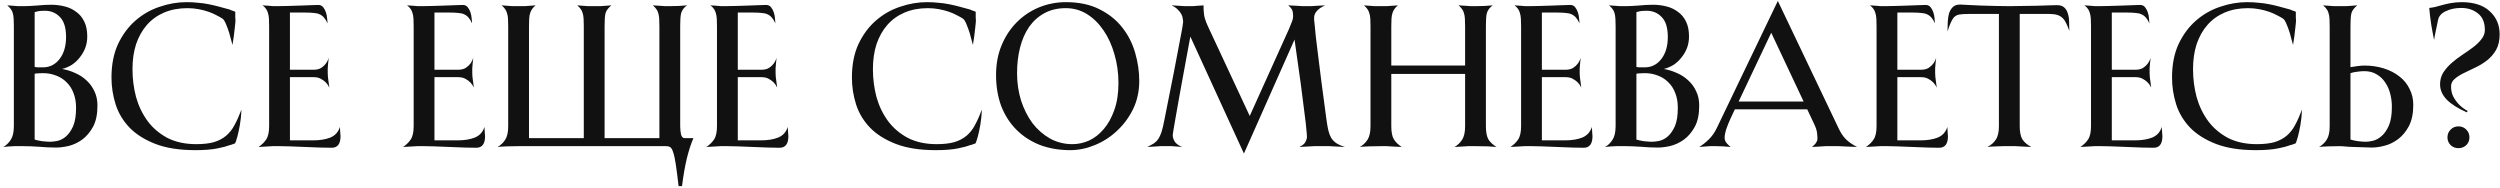 <?xml version="1.0" encoding="UTF-8"?> <svg xmlns="http://www.w3.org/2000/svg" width="650" height="49" viewBox="0 0 650 49" fill="none"> <path d="M25.339 27.444C25.339 29.697 24.958 31.535 24.195 32.956C23.433 34.343 22.497 35.452 21.387 36.284C20.278 37.081 19.099 37.636 17.851 37.948C16.638 38.225 15.546 38.364 14.575 38.364C13.154 38.364 11.681 38.295 10.155 38.156C8.63 38.052 7.261 38 6.047 38C5.597 38 4.851 38 3.811 38C2.771 38.035 1.783 38.104 0.847 38.208C1.575 37.827 2.217 37.22 2.771 36.388C3.326 35.556 3.603 34.36 3.603 32.8V6.8C3.603 6.037 3.586 5.396 3.551 4.876C3.517 4.321 3.447 3.853 3.343 3.472C3.239 3.056 3.066 2.692 2.823 2.38C2.615 2.068 2.303 1.739 1.887 1.392C2.373 1.427 2.858 1.461 3.343 1.496C3.759 1.531 4.21 1.565 4.695 1.6C5.215 1.6 5.683 1.6 6.099 1.6C7.07 1.6 8.214 1.548 9.531 1.444C10.883 1.305 12.149 1.236 13.327 1.236C14.506 1.236 15.65 1.375 16.759 1.652C17.903 1.929 18.909 2.397 19.775 3.056C20.677 3.68 21.387 4.529 21.907 5.604C22.427 6.644 22.687 7.944 22.687 9.504C22.687 10.544 22.514 11.532 22.167 12.468C21.821 13.369 21.335 14.201 20.711 14.964C20.122 15.727 19.429 16.368 18.631 16.888C17.834 17.373 17.002 17.72 16.135 17.928C17.349 18.136 18.51 18.5 19.619 19.02C20.729 19.505 21.699 20.147 22.531 20.944C23.398 21.741 24.074 22.677 24.559 23.752C25.079 24.827 25.339 26.057 25.339 27.444ZM17.175 9.608C17.175 7.216 16.638 5.483 15.563 4.408C14.523 3.333 13.223 2.796 11.663 2.796C11.247 2.796 10.831 2.813 10.415 2.848C10.034 2.883 9.566 2.987 9.011 3.16V17.408C9.393 17.477 9.722 17.512 9.999 17.512C10.311 17.512 10.693 17.512 11.143 17.512C12.911 17.512 14.35 16.801 15.459 15.38C16.603 13.924 17.175 12 17.175 9.608ZM19.775 28.016C19.775 26.56 19.55 25.277 19.099 24.168C18.683 23.059 18.077 22.123 17.279 21.36C16.517 20.597 15.615 20.025 14.575 19.644C13.535 19.228 12.391 19.02 11.143 19.02C10.554 19.02 10.121 19.037 9.843 19.072C9.601 19.072 9.323 19.107 9.011 19.176V36.284C9.185 36.353 9.445 36.423 9.791 36.492C10.138 36.561 10.502 36.631 10.883 36.7C11.265 36.735 11.629 36.769 11.975 36.804C12.357 36.839 12.686 36.856 12.963 36.856C13.483 36.856 14.125 36.787 14.887 36.648C15.685 36.475 16.43 36.093 17.123 35.504C17.851 34.88 18.475 33.996 18.995 32.852C19.515 31.673 19.775 30.061 19.775 28.016ZM62.786 28.484C62.717 29.94 62.578 31.275 62.37 32.488C62.162 33.667 61.937 34.707 61.694 35.608C61.625 35.885 61.538 36.163 61.434 36.44C61.365 36.717 61.261 36.995 61.122 37.272L60.134 37.636C59.788 37.705 59.545 37.775 59.406 37.844C59.025 38.017 58.089 38.26 56.598 38.572C55.108 38.884 53.166 39.04 50.774 39.04C46.684 39.04 43.234 38.503 40.426 37.428C37.653 36.353 35.417 34.949 33.718 33.216C32.02 31.448 30.806 29.437 30.078 27.184C29.35 24.896 28.986 22.556 28.986 20.164C28.986 16.801 29.558 13.889 30.702 11.428C31.881 8.967 33.389 6.939 35.226 5.344C37.098 3.715 39.196 2.519 41.518 1.756C43.841 0.959 46.164 0.56 48.486 0.56C49.526 0.56 50.514 0.612 51.45 0.716C52.386 0.785 53.288 0.907 54.154 1.08C55.056 1.253 55.957 1.461 56.858 1.704C57.76 1.947 58.713 2.207 59.718 2.484C59.892 2.553 60.048 2.623 60.186 2.692C60.325 2.727 60.481 2.779 60.654 2.848L61.174 3.056V3.888C61.174 4.131 61.174 4.373 61.174 4.616C61.209 4.859 61.226 5.084 61.226 5.292C61.226 5.569 61.157 6.297 61.018 7.476C60.914 8.62 60.724 10.024 60.446 11.688C60.169 10.579 59.892 9.556 59.614 8.62C59.372 7.823 59.094 7.06 58.782 6.332C58.47 5.569 58.176 5.084 57.898 4.876C57.482 4.599 56.962 4.304 56.338 3.992C55.714 3.645 55.004 3.333 54.206 3.056C53.409 2.779 52.542 2.553 51.606 2.38C50.67 2.207 49.717 2.12 48.746 2.12C46.493 2.12 44.465 2.501 42.662 3.264C40.894 4.027 39.404 5.101 38.19 6.488C36.977 7.875 36.041 9.539 35.382 11.48C34.758 13.421 34.446 15.588 34.446 17.98C34.446 20.476 34.758 22.903 35.382 25.26C36.041 27.583 37.046 29.663 38.398 31.5C39.75 33.303 41.466 34.759 43.546 35.868C45.661 36.943 48.157 37.48 51.034 37.48C52.837 37.48 54.362 37.307 55.61 36.96C56.858 36.579 57.916 36.024 58.782 35.296C59.649 34.568 60.377 33.649 60.966 32.54C61.59 31.396 62.197 30.044 62.786 28.484ZM88.382 33.008C88.382 33.32 88.4 33.632 88.434 33.944C88.469 34.221 88.486 34.499 88.486 34.776C88.521 35.019 88.538 35.227 88.538 35.4C88.538 37.411 87.776 38.416 86.25 38.416C85.592 38.416 84.604 38.399 83.286 38.364C82.004 38.329 80.652 38.277 79.23 38.208C77.809 38.173 76.474 38.121 75.226 38.052C74.013 38.017 73.164 38 72.678 38C72.124 38 71.534 38 70.91 38C70.286 38.035 69.697 38.069 69.142 38.104C68.518 38.139 67.877 38.173 67.218 38.208C68.05 37.653 68.709 37.012 69.194 36.284C69.714 35.521 69.974 34.36 69.974 32.8V6.8C69.974 6.037 69.957 5.379 69.922 4.824C69.888 4.269 69.801 3.784 69.662 3.368C69.558 2.952 69.385 2.588 69.142 2.276C68.934 1.964 68.64 1.669 68.258 1.392C68.813 1.427 69.333 1.461 69.818 1.496C70.234 1.531 70.65 1.565 71.066 1.6C71.517 1.6 71.881 1.6 72.158 1.6C72.921 1.6 73.84 1.583 74.914 1.548C76.024 1.513 77.116 1.479 78.19 1.444C79.265 1.409 80.218 1.375 81.05 1.34C81.917 1.305 82.489 1.288 82.766 1.288C83.286 1.288 83.702 1.479 84.014 1.86C84.326 2.241 84.569 2.692 84.742 3.212C84.916 3.732 85.02 4.269 85.054 4.824C85.124 5.344 85.158 5.76 85.158 6.072C84.881 5.448 84.586 4.963 84.274 4.616C83.962 4.235 83.581 3.94 83.13 3.732C82.714 3.524 82.194 3.403 81.57 3.368C80.981 3.299 80.27 3.264 79.438 3.264H75.382V18.136H81.466C82.298 18.136 82.974 17.98 83.494 17.668C84.014 17.321 84.413 16.957 84.69 16.576C85.037 16.125 85.297 15.605 85.47 15.016C85.401 15.501 85.349 15.987 85.314 16.472C85.28 16.888 85.245 17.321 85.21 17.772C85.21 18.223 85.21 18.639 85.21 19.02C85.21 19.263 85.228 19.592 85.262 20.008C85.297 20.389 85.349 20.788 85.418 21.204C85.488 21.689 85.557 22.209 85.626 22.764C85.384 22.244 85.072 21.793 84.69 21.412C84.344 21.065 83.91 20.753 83.39 20.476C82.905 20.199 82.264 20.06 81.466 20.06H75.382V36.492H81.362C83.165 36.492 84.673 36.249 85.886 35.764C87.134 35.244 87.966 34.325 88.382 33.008ZM125.961 33.008C125.961 33.32 125.978 33.632 126.013 33.944C126.047 34.221 126.065 34.499 126.065 34.776C126.099 35.019 126.117 35.227 126.117 35.4C126.117 37.411 125.354 38.416 123.829 38.416C123.17 38.416 122.182 38.399 120.865 38.364C119.582 38.329 118.23 38.277 116.809 38.208C115.387 38.173 114.053 38.121 112.805 38.052C111.591 38.017 110.742 38 110.257 38C109.702 38 109.113 38 108.489 38C107.865 38.035 107.275 38.069 106.721 38.104C106.097 38.139 105.455 38.173 104.797 38.208C105.629 37.653 106.287 37.012 106.773 36.284C107.293 35.521 107.553 34.36 107.553 32.8V6.8C107.553 6.037 107.535 5.379 107.501 4.824C107.466 4.269 107.379 3.784 107.241 3.368C107.137 2.952 106.963 2.588 106.721 2.276C106.513 1.964 106.218 1.669 105.837 1.392C106.391 1.427 106.911 1.461 107.397 1.496C107.813 1.531 108.229 1.565 108.645 1.6C109.095 1.6 109.459 1.6 109.737 1.6C110.499 1.6 111.418 1.583 112.493 1.548C113.602 1.513 114.694 1.479 115.769 1.444C116.843 1.409 117.797 1.375 118.629 1.34C119.495 1.305 120.067 1.288 120.345 1.288C120.865 1.288 121.281 1.479 121.593 1.86C121.905 2.241 122.147 2.692 122.321 3.212C122.494 3.732 122.598 4.269 122.633 4.824C122.702 5.344 122.737 5.76 122.737 6.072C122.459 5.448 122.165 4.963 121.853 4.616C121.541 4.235 121.159 3.94 120.709 3.732C120.293 3.524 119.773 3.403 119.149 3.368C118.559 3.299 117.849 3.264 117.017 3.264H112.961V18.136H119.045C119.877 18.136 120.553 17.98 121.073 17.668C121.593 17.321 121.991 16.957 122.269 16.576C122.615 16.125 122.875 15.605 123.049 15.016C122.979 15.501 122.927 15.987 122.893 16.472C122.858 16.888 122.823 17.321 122.789 17.772C122.789 18.223 122.789 18.639 122.789 19.02C122.789 19.263 122.806 19.592 122.841 20.008C122.875 20.389 122.927 20.788 122.997 21.204C123.066 21.689 123.135 22.209 123.205 22.764C122.962 22.244 122.65 21.793 122.269 21.412C121.922 21.065 121.489 20.753 120.969 20.476C120.483 20.199 119.842 20.06 119.045 20.06H112.961V36.492H118.941C120.743 36.492 122.251 36.249 123.465 35.764C124.713 35.244 125.545 34.325 125.961 33.008ZM157.195 35.92H171.443V6.8C171.443 6.037 171.425 5.379 171.391 4.824C171.356 4.269 171.269 3.784 171.131 3.368C171.027 2.952 170.853 2.605 170.611 2.328C170.403 2.016 170.108 1.704 169.727 1.392C170.316 1.427 170.888 1.461 171.443 1.496C171.928 1.531 172.413 1.565 172.899 1.6C173.384 1.6 173.8 1.6 174.147 1.6C175.048 1.6 175.828 1.583 176.487 1.548C177.18 1.513 177.891 1.461 178.619 1.392C178.237 1.669 177.925 1.964 177.683 2.276C177.44 2.588 177.249 2.952 177.111 3.368C177.007 3.784 176.937 4.269 176.903 4.824C176.868 5.379 176.851 6.037 176.851 6.8V32.8C176.851 33.528 176.92 34.239 177.059 34.932C177.232 35.591 177.544 35.92 177.995 35.92H180.283C179.659 37.376 179.104 39.075 178.619 41.016C178.133 42.992 177.7 45.453 177.319 48.4H176.435C176.157 46.008 175.915 44.119 175.707 42.732C175.499 41.345 175.273 40.305 175.031 39.612C174.823 38.919 174.563 38.468 174.251 38.26C173.973 38.087 173.627 38 173.211 38H134.887C133.985 38 132.98 38.017 131.871 38.052C130.796 38.087 129.964 38.139 129.375 38.208C130.172 37.757 130.831 37.133 131.351 36.336C131.871 35.539 132.131 34.36 132.131 32.8V6.8C132.131 6.037 132.113 5.379 132.079 4.824C132.044 4.269 131.957 3.801 131.819 3.42C131.715 3.004 131.541 2.64 131.299 2.328C131.091 2.016 130.796 1.704 130.415 1.392C130.865 1.427 131.333 1.461 131.819 1.496C132.235 1.531 132.703 1.565 133.223 1.6C133.743 1.6 134.28 1.6 134.835 1.6C135.355 1.6 135.875 1.6 136.395 1.6C136.915 1.565 137.383 1.531 137.799 1.496C138.284 1.461 138.769 1.427 139.255 1.392C138.873 1.704 138.579 2.016 138.371 2.328C138.163 2.605 137.989 2.952 137.851 3.368C137.712 3.784 137.625 4.269 137.591 4.824C137.556 5.379 137.539 6.037 137.539 6.8V35.92H151.787V6.8C151.787 6.037 151.769 5.379 151.735 4.824C151.7 4.269 151.613 3.784 151.475 3.368C151.371 2.952 151.197 2.605 150.955 2.328C150.747 2.016 150.452 1.704 150.071 1.392C150.521 1.427 150.989 1.461 151.475 1.496C151.891 1.531 152.359 1.565 152.879 1.6C153.433 1.6 153.971 1.6 154.491 1.6C155.045 1.6 155.583 1.6 156.103 1.6C156.657 1.565 157.143 1.531 157.559 1.496C158.044 1.461 158.512 1.427 158.963 1.392C158.581 1.704 158.269 2.016 158.027 2.328C157.784 2.605 157.593 2.952 157.455 3.368C157.351 3.784 157.281 4.269 157.247 4.824C157.212 5.379 157.195 6.037 157.195 6.8V35.92ZM204.824 33.008C204.824 33.32 204.841 33.632 204.876 33.944C204.911 34.221 204.928 34.499 204.928 34.776C204.963 35.019 204.98 35.227 204.98 35.4C204.98 37.411 204.217 38.416 202.692 38.416C202.033 38.416 201.045 38.399 199.728 38.364C198.445 38.329 197.093 38.277 195.672 38.208C194.251 38.173 192.916 38.121 191.668 38.052C190.455 38.017 189.605 38 189.12 38C188.565 38 187.976 38 187.352 38C186.728 38.035 186.139 38.069 185.584 38.104C184.96 38.139 184.319 38.173 183.66 38.208C184.492 37.653 185.151 37.012 185.636 36.284C186.156 35.521 186.416 34.36 186.416 32.8V6.8C186.416 6.037 186.399 5.379 186.364 4.824C186.329 4.269 186.243 3.784 186.104 3.368C186 2.952 185.827 2.588 185.584 2.276C185.376 1.964 185.081 1.669 184.7 1.392C185.255 1.427 185.775 1.461 186.26 1.496C186.676 1.531 187.092 1.565 187.508 1.6C187.959 1.6 188.323 1.6 188.6 1.6C189.363 1.6 190.281 1.583 191.356 1.548C192.465 1.513 193.557 1.479 194.632 1.444C195.707 1.409 196.66 1.375 197.492 1.34C198.359 1.305 198.931 1.288 199.208 1.288C199.728 1.288 200.144 1.479 200.456 1.86C200.768 2.241 201.011 2.692 201.184 3.212C201.357 3.732 201.461 4.269 201.496 4.824C201.565 5.344 201.6 5.76 201.6 6.072C201.323 5.448 201.028 4.963 200.716 4.616C200.404 4.235 200.023 3.94 199.572 3.732C199.156 3.524 198.636 3.403 198.012 3.368C197.423 3.299 196.712 3.264 195.88 3.264H191.824V18.136H197.908C198.74 18.136 199.416 17.98 199.936 17.668C200.456 17.321 200.855 16.957 201.132 16.576C201.479 16.125 201.739 15.605 201.912 15.016C201.843 15.501 201.791 15.987 201.756 16.472C201.721 16.888 201.687 17.321 201.652 17.772C201.652 18.223 201.652 18.639 201.652 19.02C201.652 19.263 201.669 19.592 201.704 20.008C201.739 20.389 201.791 20.788 201.86 21.204C201.929 21.689 201.999 22.209 202.068 22.764C201.825 22.244 201.513 21.793 201.132 21.412C200.785 21.065 200.352 20.753 199.832 20.476C199.347 20.199 198.705 20.06 197.908 20.06H191.824V36.492H197.804C199.607 36.492 201.115 36.249 202.328 35.764C203.576 35.244 204.408 34.325 204.824 33.008ZM255.298 28.484C255.229 29.94 255.09 31.275 254.882 32.488C254.674 33.667 254.449 34.707 254.206 35.608C254.137 35.885 254.05 36.163 253.946 36.44C253.877 36.717 253.773 36.995 253.634 37.272L252.646 37.636C252.299 37.705 252.057 37.775 251.918 37.844C251.537 38.017 250.601 38.26 249.11 38.572C247.619 38.884 245.678 39.04 243.286 39.04C239.195 39.04 235.746 38.503 232.938 37.428C230.165 36.353 227.929 34.949 226.23 33.216C224.531 31.448 223.318 29.437 222.59 27.184C221.862 24.896 221.498 22.556 221.498 20.164C221.498 16.801 222.07 13.889 223.214 11.428C224.393 8.967 225.901 6.939 227.738 5.344C229.61 3.715 231.707 2.519 234.03 1.756C236.353 0.959 238.675 0.56 240.998 0.56C242.038 0.56 243.026 0.612 243.962 0.716C244.898 0.785 245.799 0.907 246.666 1.08C247.567 1.253 248.469 1.461 249.37 1.704C250.271 1.947 251.225 2.207 252.23 2.484C252.403 2.553 252.559 2.623 252.698 2.692C252.837 2.727 252.993 2.779 253.166 2.848L253.686 3.056V3.888C253.686 4.131 253.686 4.373 253.686 4.616C253.721 4.859 253.738 5.084 253.738 5.292C253.738 5.569 253.669 6.297 253.53 7.476C253.426 8.62 253.235 10.024 252.958 11.688C252.681 10.579 252.403 9.556 252.126 8.62C251.883 7.823 251.606 7.06 251.294 6.332C250.982 5.569 250.687 5.084 250.41 4.876C249.994 4.599 249.474 4.304 248.85 3.992C248.226 3.645 247.515 3.333 246.718 3.056C245.921 2.779 245.054 2.553 244.118 2.38C243.182 2.207 242.229 2.12 241.258 2.12C239.005 2.12 236.977 2.501 235.174 3.264C233.406 4.027 231.915 5.101 230.702 6.488C229.489 7.875 228.553 9.539 227.894 11.48C227.27 13.421 226.958 15.588 226.958 17.98C226.958 20.476 227.27 22.903 227.894 25.26C228.553 27.583 229.558 29.663 230.91 31.5C232.262 33.303 233.978 34.759 236.058 35.868C238.173 36.943 240.669 37.48 243.546 37.48C245.349 37.48 246.874 37.307 248.122 36.96C249.37 36.579 250.427 36.024 251.294 35.296C252.161 34.568 252.889 33.649 253.478 32.54C254.102 31.396 254.709 30.044 255.298 28.484ZM296.207 21.048C296.207 23.717 295.669 26.161 294.595 28.38C293.52 30.564 292.116 32.453 290.383 34.048C288.684 35.643 286.76 36.873 284.611 37.74C282.496 38.607 280.381 39.04 278.267 39.04C275.389 39.04 272.755 38.589 270.363 37.688C268.005 36.752 265.977 35.435 264.279 33.736C262.58 32.037 261.263 29.992 260.327 27.6C259.425 25.173 258.975 22.469 258.975 19.488C258.975 16.645 259.46 14.063 260.431 11.74C261.401 9.417 262.719 7.424 264.383 5.76C266.047 4.096 267.971 2.813 270.155 1.912C272.373 1.011 274.696 0.56 277.123 0.56C280.555 0.56 283.484 1.184 285.911 2.432C288.337 3.645 290.313 5.24 291.839 7.216C293.364 9.157 294.473 11.359 295.167 13.82C295.86 16.247 296.207 18.656 296.207 21.048ZM290.799 21.568C290.799 18.968 290.452 16.489 289.759 14.132C289.1 11.775 288.164 9.712 286.951 7.944C285.737 6.141 284.299 4.72 282.635 3.68C280.971 2.64 279.133 2.12 277.123 2.12C275.008 2.12 273.153 2.553 271.559 3.42C269.964 4.287 268.629 5.483 267.555 7.008C266.515 8.533 265.735 10.319 265.215 12.364C264.695 14.409 264.435 16.628 264.435 19.02C264.435 21.516 264.781 23.891 265.475 26.144C266.203 28.363 267.191 30.321 268.439 32.02C269.721 33.684 271.247 35.019 273.015 36.024C274.783 36.995 276.724 37.48 278.839 37.48C280.295 37.48 281.733 37.168 283.155 36.544C284.576 35.885 285.841 34.897 286.951 33.58C288.095 32.263 289.013 30.616 289.707 28.64C290.435 26.629 290.799 24.272 290.799 21.568ZM349.682 38.208C348.954 38.173 348.243 38.139 347.55 38.104C346.96 38.069 346.302 38.035 345.574 38C344.88 38 344.222 38 343.598 38C342.974 38 342.332 38 341.674 38C341.015 38.035 340.391 38.069 339.802 38.104C339.143 38.139 338.484 38.173 337.826 38.208C338.588 37.861 339.108 37.445 339.386 36.96C339.663 36.44 339.802 35.989 339.802 35.608C339.802 35.192 339.75 34.516 339.646 33.58C339.576 32.644 339.455 31.552 339.282 30.304C339.143 29.021 338.97 27.652 338.762 26.196C338.588 24.705 338.398 23.215 338.19 21.724C337.704 18.257 337.167 14.444 336.578 10.284L323.422 39.924L309.486 9.504C308.619 14.115 307.856 18.257 307.198 21.932C306.92 23.492 306.643 25.035 306.366 26.56C306.088 28.085 305.846 29.455 305.638 30.668C305.43 31.881 305.256 32.887 305.118 33.684C304.979 34.481 304.91 34.949 304.91 35.088C304.91 35.747 305.118 36.371 305.534 36.96C305.984 37.515 306.608 37.931 307.406 38.208C306.955 38.173 306.504 38.139 306.054 38.104C305.638 38.069 305.17 38.035 304.65 38C304.164 38 303.662 38 303.142 38C302.76 38 302.292 38 301.738 38C301.218 38.035 300.698 38.069 300.178 38.104C299.554 38.139 298.93 38.173 298.306 38.208C298.999 37.861 299.571 37.549 300.022 37.272C300.472 36.96 300.854 36.579 301.166 36.128C301.478 35.643 301.755 35.036 301.998 34.308C302.24 33.545 302.483 32.523 302.726 31.24C303.627 26.733 304.442 22.643 305.17 18.968C305.482 17.408 305.776 15.865 306.054 14.34C306.331 12.815 306.591 11.445 306.834 10.232C307.076 9.019 307.267 8.013 307.406 7.216C307.544 6.384 307.614 5.881 307.614 5.708C307.614 5.465 307.579 5.171 307.51 4.824C307.475 4.443 307.354 4.061 307.146 3.68C306.938 3.264 306.626 2.865 306.21 2.484C305.828 2.068 305.291 1.704 304.598 1.392C305.222 1.427 305.828 1.461 306.418 1.496C306.903 1.531 307.406 1.565 307.926 1.6C308.48 1.6 308.914 1.6 309.226 1.6C309.468 1.6 309.78 1.6 310.162 1.6C310.578 1.565 310.994 1.531 311.41 1.496C311.86 1.461 312.363 1.427 312.918 1.392C312.918 2.813 313.022 3.905 313.23 4.668C313.438 5.396 313.732 6.159 314.114 6.956L324.93 30.148L335.07 7.684C335.451 6.817 335.728 6.141 335.902 5.656C336.11 5.136 336.214 4.651 336.214 4.2C336.214 3.507 336.127 2.969 335.954 2.588C335.78 2.207 335.434 1.808 334.914 1.392C335.676 1.427 336.387 1.461 337.046 1.496C337.6 1.531 338.138 1.565 338.658 1.6C339.212 1.6 339.611 1.6 339.854 1.6C340.062 1.6 340.426 1.6 340.946 1.6C341.466 1.565 341.986 1.531 342.506 1.496C343.13 1.461 343.806 1.427 344.534 1.392C343.528 1.843 342.8 2.345 342.35 2.9C341.899 3.42 341.674 3.975 341.674 4.564C341.674 4.703 341.674 4.911 341.674 5.188C341.708 5.465 341.76 5.933 341.83 6.592C341.899 7.251 341.986 8.169 342.09 9.348C342.228 10.527 342.419 12.087 342.662 14.028C342.904 15.935 343.199 18.292 343.546 21.1C343.927 23.908 344.378 27.288 344.898 31.24C345.036 32.245 345.192 33.129 345.366 33.892C345.539 34.62 345.782 35.261 346.094 35.816C346.44 36.371 346.891 36.839 347.446 37.22C348.035 37.601 348.78 37.931 349.682 38.208ZM389.09 38.208C388.431 38.173 387.686 38.121 386.854 38.052C386.057 38.017 384.982 38 383.63 38C383.041 38 382.434 38 381.81 38C381.186 38.035 380.597 38.069 380.042 38.104C379.418 38.139 378.794 38.173 378.17 38.208C378.967 37.757 379.626 37.133 380.146 36.336C380.666 35.539 380.926 34.36 380.926 32.8V19.228H361.738V32.8C361.738 34.36 361.963 35.504 362.414 36.232C362.865 36.96 363.541 37.619 364.442 38.208C363.679 38.173 362.969 38.139 362.31 38.104C361.721 38.069 361.131 38.035 360.542 38C359.953 38 359.467 38 359.086 38C358.185 38 357.179 38.017 356.07 38.052C354.995 38.087 354.163 38.139 353.574 38.208C354.371 37.757 355.03 37.133 355.55 36.336C356.07 35.539 356.33 34.36 356.33 32.8V6.8C356.33 6.037 356.313 5.379 356.278 4.824C356.243 4.269 356.157 3.801 356.018 3.42C355.914 3.004 355.741 2.64 355.498 2.328C355.29 2.016 354.995 1.704 354.614 1.392C355.065 1.427 355.533 1.461 356.018 1.496C356.434 1.531 356.902 1.565 357.422 1.6C357.942 1.6 358.479 1.6 359.034 1.6C359.554 1.6 360.074 1.6 360.594 1.6C361.114 1.565 361.582 1.531 361.998 1.496C362.483 1.461 362.969 1.427 363.454 1.392C363.073 1.704 362.778 2.016 362.57 2.328C362.362 2.605 362.189 2.952 362.05 3.368C361.911 3.784 361.825 4.269 361.79 4.824C361.755 5.379 361.738 6.037 361.738 6.8V17.044H380.926V6.8C380.926 6.037 380.909 5.379 380.874 4.824C380.839 4.269 380.753 3.784 380.614 3.368C380.51 2.952 380.337 2.605 380.094 2.328C379.886 2.016 379.591 1.704 379.21 1.392C379.799 1.427 380.371 1.461 380.926 1.496C381.411 1.531 381.897 1.565 382.382 1.6C382.867 1.6 383.283 1.6 383.63 1.6C384.531 1.6 385.311 1.583 385.97 1.548C386.663 1.513 387.374 1.461 388.102 1.392C387.721 1.669 387.409 1.964 387.166 2.276C386.923 2.588 386.733 2.952 386.594 3.368C386.49 3.784 386.421 4.269 386.386 4.824C386.351 5.379 386.334 6.037 386.334 6.8V32.8C386.334 34.36 386.559 35.521 387.01 36.284C387.495 37.012 388.189 37.653 389.09 38.208ZM413.89 33.008C413.89 33.32 413.908 33.632 413.942 33.944C413.977 34.221 413.994 34.499 413.994 34.776C414.029 35.019 414.046 35.227 414.046 35.4C414.046 37.411 413.284 38.416 411.758 38.416C411.1 38.416 410.112 38.399 408.794 38.364C407.512 38.329 406.16 38.277 404.738 38.208C403.317 38.173 401.982 38.121 400.734 38.052C399.521 38.017 398.672 38 398.186 38C397.632 38 397.042 38 396.418 38C395.794 38.035 395.205 38.069 394.65 38.104C394.026 38.139 393.385 38.173 392.726 38.208C393.558 37.653 394.217 37.012 394.702 36.284C395.222 35.521 395.482 34.36 395.482 32.8V6.8C395.482 6.037 395.465 5.379 395.43 4.824C395.396 4.269 395.309 3.784 395.17 3.368C395.066 2.952 394.893 2.588 394.65 2.276C394.442 1.964 394.148 1.669 393.766 1.392C394.321 1.427 394.841 1.461 395.326 1.496C395.742 1.531 396.158 1.565 396.574 1.6C397.025 1.6 397.389 1.6 397.666 1.6C398.429 1.6 399.348 1.583 400.422 1.548C401.532 1.513 402.624 1.479 403.698 1.444C404.773 1.409 405.726 1.375 406.558 1.34C407.425 1.305 407.997 1.288 408.274 1.288C408.794 1.288 409.21 1.479 409.522 1.86C409.834 2.241 410.077 2.692 410.25 3.212C410.424 3.732 410.528 4.269 410.562 4.824C410.632 5.344 410.666 5.76 410.666 6.072C410.389 5.448 410.094 4.963 409.782 4.616C409.47 4.235 409.089 3.94 408.638 3.732C408.222 3.524 407.702 3.403 407.078 3.368C406.489 3.299 405.778 3.264 404.946 3.264H400.89V18.136H406.974C407.806 18.136 408.482 17.98 409.002 17.668C409.522 17.321 409.921 16.957 410.198 16.576C410.545 16.125 410.805 15.605 410.978 15.016C410.909 15.501 410.857 15.987 410.822 16.472C410.788 16.888 410.753 17.321 410.718 17.772C410.718 18.223 410.718 18.639 410.718 19.02C410.718 19.263 410.736 19.592 410.77 20.008C410.805 20.389 410.857 20.788 410.926 21.204C410.996 21.689 411.065 22.209 411.134 22.764C410.892 22.244 410.58 21.793 410.198 21.412C409.852 21.065 409.418 20.753 408.898 20.476C408.413 20.199 407.772 20.06 406.974 20.06H400.89V36.492H406.87C408.673 36.492 410.181 36.249 411.394 35.764C412.642 35.244 413.474 34.325 413.89 33.008ZM441.796 27.444C441.796 29.697 441.415 31.535 440.652 32.956C439.89 34.343 438.954 35.452 437.844 36.284C436.735 37.081 435.556 37.636 434.308 37.948C433.095 38.225 432.003 38.364 431.032 38.364C429.611 38.364 428.138 38.295 426.612 38.156C425.087 38.052 423.718 38 422.504 38C422.054 38 421.308 38 420.268 38C419.228 38.035 418.24 38.104 417.304 38.208C418.032 37.827 418.674 37.22 419.228 36.388C419.783 35.556 420.06 34.36 420.06 32.8V6.8C420.06 6.037 420.043 5.396 420.008 4.876C419.974 4.321 419.904 3.853 419.8 3.472C419.696 3.056 419.523 2.692 419.28 2.38C419.072 2.068 418.76 1.739 418.344 1.392C418.83 1.427 419.315 1.461 419.8 1.496C420.216 1.531 420.667 1.565 421.152 1.6C421.672 1.6 422.14 1.6 422.556 1.6C423.527 1.6 424.671 1.548 425.988 1.444C427.34 1.305 428.606 1.236 429.784 1.236C430.963 1.236 432.107 1.375 433.216 1.652C434.36 1.929 435.366 2.397 436.232 3.056C437.134 3.68 437.844 4.529 438.364 5.604C438.884 6.644 439.144 7.944 439.144 9.504C439.144 10.544 438.971 11.532 438.624 12.468C438.278 13.369 437.792 14.201 437.168 14.964C436.579 15.727 435.886 16.368 435.088 16.888C434.291 17.373 433.459 17.72 432.592 17.928C433.806 18.136 434.967 18.5 436.076 19.02C437.186 19.505 438.156 20.147 438.988 20.944C439.855 21.741 440.531 22.677 441.016 23.752C441.536 24.827 441.796 26.057 441.796 27.444ZM433.632 9.608C433.632 7.216 433.095 5.483 432.02 4.408C430.98 3.333 429.68 2.796 428.12 2.796C427.704 2.796 427.288 2.813 426.872 2.848C426.491 2.883 426.023 2.987 425.468 3.16V17.408C425.85 17.477 426.179 17.512 426.456 17.512C426.768 17.512 427.15 17.512 427.6 17.512C429.368 17.512 430.807 16.801 431.916 15.38C433.06 13.924 433.632 12 433.632 9.608ZM436.232 28.016C436.232 26.56 436.007 25.277 435.556 24.168C435.14 23.059 434.534 22.123 433.736 21.36C432.974 20.597 432.072 20.025 431.032 19.644C429.992 19.228 428.848 19.02 427.6 19.02C427.011 19.02 426.578 19.037 426.3 19.072C426.058 19.072 425.78 19.107 425.468 19.176V36.284C425.642 36.353 425.902 36.423 426.248 36.492C426.595 36.561 426.959 36.631 427.34 36.7C427.722 36.735 428.086 36.769 428.432 36.804C428.814 36.839 429.143 36.856 429.42 36.856C429.94 36.856 430.582 36.787 431.344 36.648C432.142 36.475 432.887 36.093 433.58 35.504C434.308 34.88 434.932 33.996 435.452 32.852C435.972 31.673 436.232 30.061 436.232 28.016ZM469.881 28.432H451.057L449.913 30.876C449.428 31.951 449.047 32.904 448.769 33.736C448.527 34.533 448.405 35.244 448.405 35.868C448.405 36.353 448.596 36.821 448.977 37.272C449.359 37.688 449.688 38 449.965 38.208C449.376 38.139 448.717 38.087 447.989 38.052C447.261 38.017 446.637 38 446.117 38C445.597 38 445.077 38 444.557 38C444.037 38.035 443.569 38.069 443.153 38.104C442.668 38.139 442.217 38.173 441.801 38.208C442.703 37.653 443.535 36.995 444.297 36.232C445.095 35.469 445.788 34.481 446.377 33.268L462.237 0.248L477.993 33.268C478.548 34.481 479.189 35.452 479.917 36.18C480.645 36.908 481.616 37.584 482.829 38.208C481.928 38.173 481.061 38.139 480.229 38.104C479.501 38.069 478.756 38.035 477.993 38C477.231 38 476.572 38 476.017 38C475.636 38 475.168 38 474.613 38C474.093 38.035 473.573 38.069 473.053 38.104C472.429 38.139 471.788 38.173 471.129 38.208C471.372 38 471.597 37.792 471.805 37.584C471.979 37.411 472.135 37.203 472.273 36.96C472.447 36.683 472.533 36.405 472.533 36.128C472.533 35.643 472.499 35.105 472.429 34.516C472.36 33.892 472.1 33.112 471.649 32.176L469.881 28.432ZM452.045 26.404H468.945L460.521 8.516L452.045 26.404ZM506.312 33.008C506.312 33.32 506.329 33.632 506.364 33.944C506.399 34.221 506.416 34.499 506.416 34.776C506.451 35.019 506.468 35.227 506.468 35.4C506.468 37.411 505.705 38.416 504.18 38.416C503.521 38.416 502.533 38.399 501.216 38.364C499.933 38.329 498.581 38.277 497.16 38.208C495.739 38.173 494.404 38.121 493.156 38.052C491.943 38.017 491.093 38 490.608 38C490.053 38 489.464 38 488.84 38C488.216 38.035 487.627 38.069 487.072 38.104C486.448 38.139 485.807 38.173 485.148 38.208C485.98 37.653 486.639 37.012 487.124 36.284C487.644 35.521 487.904 34.36 487.904 32.8V6.8C487.904 6.037 487.887 5.379 487.852 4.824C487.817 4.269 487.731 3.784 487.592 3.368C487.488 2.952 487.315 2.588 487.072 2.276C486.864 1.964 486.569 1.669 486.188 1.392C486.743 1.427 487.263 1.461 487.748 1.496C488.164 1.531 488.58 1.565 488.996 1.6C489.447 1.6 489.811 1.6 490.088 1.6C490.851 1.6 491.769 1.583 492.844 1.548C493.953 1.513 495.045 1.479 496.12 1.444C497.195 1.409 498.148 1.375 498.98 1.34C499.847 1.305 500.419 1.288 500.696 1.288C501.216 1.288 501.632 1.479 501.944 1.86C502.256 2.241 502.499 2.692 502.672 3.212C502.845 3.732 502.949 4.269 502.984 4.824C503.053 5.344 503.088 5.76 503.088 6.072C502.811 5.448 502.516 4.963 502.204 4.616C501.892 4.235 501.511 3.94 501.06 3.732C500.644 3.524 500.124 3.403 499.5 3.368C498.911 3.299 498.2 3.264 497.368 3.264H493.312V18.136H499.396C500.228 18.136 500.904 17.98 501.424 17.668C501.944 17.321 502.343 16.957 502.62 16.576C502.967 16.125 503.227 15.605 503.4 15.016C503.331 15.501 503.279 15.987 503.244 16.472C503.209 16.888 503.175 17.321 503.14 17.772C503.14 18.223 503.14 18.639 503.14 19.02C503.14 19.263 503.157 19.592 503.192 20.008C503.227 20.389 503.279 20.788 503.348 21.204C503.417 21.689 503.487 22.209 503.556 22.764C503.313 22.244 503.001 21.793 502.62 21.412C502.273 21.065 501.84 20.753 501.32 20.476C500.835 20.199 500.193 20.06 499.396 20.06H493.312V36.492H499.292C501.095 36.492 502.603 36.249 503.816 35.764C505.064 35.244 505.896 34.325 506.312 33.008ZM519.72 3.628H511.92C510.811 3.628 509.962 3.68 509.372 3.784C508.818 3.888 508.35 4.148 507.968 4.564C507.726 4.841 507.466 5.292 507.188 5.916C506.911 6.505 506.634 7.268 506.356 8.204C506.356 7.476 506.374 6.696 506.408 5.864C506.443 5.032 506.547 4.269 506.72 3.576C506.928 2.883 507.258 2.311 507.708 1.86C508.159 1.409 508.8 1.184 509.632 1.184C510.048 1.184 510.742 1.219 511.712 1.288C512.718 1.323 513.827 1.375 515.04 1.444C516.254 1.479 517.519 1.513 518.836 1.548C520.154 1.583 521.367 1.6 522.476 1.6C523.516 1.6 524.66 1.583 525.908 1.548C527.191 1.513 528.404 1.496 529.548 1.496C530.727 1.461 531.784 1.427 532.72 1.392C533.691 1.357 534.384 1.34 534.8 1.34C535.667 1.34 536.308 1.548 536.724 1.964C537.175 2.38 537.487 2.917 537.66 3.576C537.868 4.235 537.972 4.963 537.972 5.76C538.007 6.557 538.024 7.32 538.024 8.048C537.782 7.32 537.522 6.679 537.244 6.124C537.002 5.569 536.69 5.101 536.308 4.72C535.927 4.339 535.459 4.061 534.904 3.888C534.35 3.715 533.656 3.628 532.824 3.628H525.128V32.8C525.128 34.36 525.371 35.521 525.856 36.284C526.376 37.047 527.139 37.688 528.144 38.208C527.382 38.173 526.654 38.139 525.96 38.104C525.371 38.069 524.747 38.035 524.088 38C523.43 38 522.875 38 522.424 38C521.974 38 521.471 38 520.916 38C520.396 38.035 519.859 38.052 519.304 38.052C518.784 38.087 518.299 38.104 517.848 38.104C517.398 38.139 517.016 38.173 516.704 38.208C517.64 37.757 518.368 37.133 518.888 36.336C519.443 35.539 519.72 34.36 519.72 32.8V3.628ZM562.07 33.008C562.07 33.32 562.087 33.632 562.122 33.944C562.157 34.221 562.174 34.499 562.174 34.776C562.209 35.019 562.226 35.227 562.226 35.4C562.226 37.411 561.463 38.416 559.938 38.416C559.279 38.416 558.291 38.399 556.974 38.364C555.691 38.329 554.339 38.277 552.918 38.208C551.497 38.173 550.162 38.121 548.914 38.052C547.701 38.017 546.851 38 546.366 38C545.811 38 545.222 38 544.598 38C543.974 38.035 543.385 38.069 542.83 38.104C542.206 38.139 541.565 38.173 540.906 38.208C541.738 37.653 542.397 37.012 542.882 36.284C543.402 35.521 543.662 34.36 543.662 32.8V6.8C543.662 6.037 543.645 5.379 543.61 4.824C543.575 4.269 543.489 3.784 543.35 3.368C543.246 2.952 543.073 2.588 542.83 2.276C542.622 1.964 542.327 1.669 541.946 1.392C542.501 1.427 543.021 1.461 543.506 1.496C543.922 1.531 544.338 1.565 544.754 1.6C545.205 1.6 545.569 1.6 545.846 1.6C546.609 1.6 547.527 1.583 548.602 1.548C549.711 1.513 550.803 1.479 551.878 1.444C552.953 1.409 553.906 1.375 554.738 1.34C555.605 1.305 556.177 1.288 556.454 1.288C556.974 1.288 557.39 1.479 557.702 1.86C558.014 2.241 558.257 2.692 558.43 3.212C558.603 3.732 558.707 4.269 558.742 4.824C558.811 5.344 558.846 5.76 558.846 6.072C558.569 5.448 558.274 4.963 557.962 4.616C557.65 4.235 557.269 3.94 556.818 3.732C556.402 3.524 555.882 3.403 555.258 3.368C554.669 3.299 553.958 3.264 553.126 3.264H549.07V18.136H555.154C555.986 18.136 556.662 17.98 557.182 17.668C557.702 17.321 558.101 16.957 558.378 16.576C558.725 16.125 558.985 15.605 559.158 15.016C559.089 15.501 559.037 15.987 559.002 16.472C558.967 16.888 558.933 17.321 558.898 17.772C558.898 18.223 558.898 18.639 558.898 19.02C558.898 19.263 558.915 19.592 558.95 20.008C558.985 20.389 559.037 20.788 559.106 21.204C559.175 21.689 559.245 22.209 559.314 22.764C559.071 22.244 558.759 21.793 558.378 21.412C558.031 21.065 557.598 20.753 557.078 20.476C556.593 20.199 555.951 20.06 555.154 20.06H549.07V36.492H555.05C556.853 36.492 558.361 36.249 559.574 35.764C560.822 35.244 561.654 34.325 562.07 33.008ZM598.528 28.484C598.459 29.94 598.32 31.275 598.112 32.488C597.904 33.667 597.679 34.707 597.436 35.608C597.367 35.885 597.28 36.163 597.176 36.44C597.107 36.717 597.003 36.995 596.864 37.272L595.876 37.636C595.53 37.705 595.287 37.775 595.148 37.844C594.767 38.017 593.831 38.26 592.34 38.572C590.85 38.884 588.908 39.04 586.516 39.04C582.426 39.04 578.976 38.503 576.168 37.428C573.395 36.353 571.159 34.949 569.46 33.216C567.762 31.448 566.548 29.437 565.82 27.184C565.092 24.896 564.728 22.556 564.728 20.164C564.728 16.801 565.3 13.889 566.444 11.428C567.623 8.967 569.131 6.939 570.968 5.344C572.84 3.715 574.938 2.519 577.26 1.756C579.583 0.959 581.906 0.56 584.228 0.56C585.268 0.56 586.256 0.612 587.192 0.716C588.128 0.785 589.03 0.907 589.896 1.08C590.798 1.253 591.699 1.461 592.6 1.704C593.502 1.947 594.455 2.207 595.46 2.484C595.634 2.553 595.79 2.623 595.928 2.692C596.067 2.727 596.223 2.779 596.396 2.848L596.916 3.056V3.888C596.916 4.131 596.916 4.373 596.916 4.616C596.951 4.859 596.968 5.084 596.968 5.292C596.968 5.569 596.899 6.297 596.76 7.476C596.656 8.62 596.466 10.024 596.188 11.688C595.911 10.579 595.634 9.556 595.356 8.62C595.114 7.823 594.836 7.06 594.524 6.332C594.212 5.569 593.918 5.084 593.64 4.876C593.224 4.599 592.704 4.304 592.08 3.992C591.456 3.645 590.746 3.333 589.948 3.056C589.151 2.779 588.284 2.553 587.348 2.38C586.412 2.207 585.459 2.12 584.488 2.12C582.235 2.12 580.207 2.501 578.404 3.264C576.636 4.027 575.146 5.101 573.932 6.488C572.719 7.875 571.783 9.539 571.124 11.48C570.5 13.421 570.188 15.588 570.188 17.98C570.188 20.476 570.5 22.903 571.124 25.26C571.783 27.583 572.788 29.663 574.14 31.5C575.492 33.303 577.208 34.759 579.288 35.868C581.403 36.943 583.899 37.48 586.776 37.48C588.579 37.48 590.104 37.307 591.352 36.96C592.6 36.579 593.658 36.024 594.524 35.296C595.391 34.568 596.119 33.649 596.708 32.54C597.332 31.396 597.939 30.044 598.528 28.484ZM605.717 6.8C605.717 6.037 605.699 5.379 605.665 4.824C605.63 4.269 605.543 3.784 605.405 3.368C605.301 2.952 605.127 2.605 604.885 2.328C604.677 2.016 604.382 1.704 604.001 1.392C604.451 1.427 604.919 1.461 605.405 1.496C605.821 1.531 606.289 1.565 606.809 1.6C607.363 1.6 607.901 1.6 608.421 1.6C608.975 1.6 609.513 1.6 610.033 1.6C610.587 1.565 611.073 1.531 611.489 1.496C611.974 1.461 612.442 1.427 612.893 1.392C612.511 1.704 612.199 2.016 611.957 2.328C611.714 2.605 611.523 2.952 611.385 3.368C611.281 3.784 611.211 4.269 611.177 4.824C611.142 5.379 611.125 6.037 611.125 6.8V17.46C611.506 17.391 612.078 17.304 612.841 17.2C613.638 17.096 614.262 17.044 614.713 17.044C616.515 17.044 618.197 17.287 619.757 17.772C621.317 18.257 622.669 18.951 623.813 19.852C624.957 20.719 625.841 21.793 626.465 23.076C627.123 24.324 627.453 25.711 627.453 27.236C627.453 29.489 627.071 31.344 626.309 32.8C625.546 34.221 624.61 35.348 623.501 36.18C622.391 37.012 621.213 37.584 619.965 37.896C618.751 38.208 617.659 38.364 616.689 38.364C616.203 38.364 615.666 38.347 615.077 38.312C614.522 38.312 613.967 38.295 613.413 38.26C612.858 38.26 612.321 38.243 611.801 38.208C611.315 38.208 610.899 38.191 610.553 38.156C610.171 38.121 609.79 38.087 609.409 38.052C609.027 38.017 608.698 38 608.421 38C607.519 38 606.531 38.017 605.457 38.052C604.382 38.087 603.55 38.139 602.961 38.208C603.758 37.757 604.417 37.133 604.937 36.336C605.457 35.539 605.717 34.36 605.717 32.8V6.8ZM621.889 27.756C621.889 26.612 621.75 25.503 621.473 24.428C621.195 23.319 620.762 22.331 620.173 21.464C619.583 20.563 618.838 19.852 617.937 19.332C617.035 18.777 615.961 18.5 614.713 18.5C614.123 18.5 613.499 18.552 612.841 18.656C612.182 18.725 611.61 18.847 611.125 19.02V36.284C611.298 36.353 611.558 36.423 611.905 36.492C612.251 36.561 612.615 36.631 612.997 36.7C613.378 36.735 613.742 36.769 614.089 36.804C614.47 36.839 614.799 36.856 615.077 36.856C615.597 36.856 616.238 36.769 617.001 36.596C617.798 36.388 618.543 35.972 619.237 35.348C619.965 34.724 620.589 33.823 621.109 32.644C621.629 31.431 621.889 29.801 621.889 27.756ZM649.911 8.932C649.911 10.527 649.599 11.879 648.975 12.988C648.351 14.063 647.571 14.964 646.635 15.692C645.699 16.42 644.677 17.044 643.567 17.564C642.493 18.084 641.487 18.569 640.551 19.02C639.615 19.471 638.835 19.973 638.211 20.528C637.587 21.048 637.275 21.689 637.275 22.452C637.275 23.492 637.483 24.411 637.899 25.208C638.35 26.005 638.853 26.681 639.407 27.236C640.031 27.86 640.759 28.397 641.591 28.848L641.383 29.212C639.095 28.207 637.362 27.115 636.183 25.936C635.005 24.723 634.415 23.388 634.415 21.932C634.415 20.788 634.693 19.765 635.247 18.864C635.837 17.963 636.565 17.131 637.431 16.368C638.298 15.605 639.234 14.895 640.239 14.236C641.245 13.577 642.181 12.919 643.047 12.26C643.914 11.601 644.625 10.908 645.179 10.18C645.769 9.452 646.063 8.655 646.063 7.788C646.063 5.847 645.457 4.408 644.243 3.472C643.065 2.536 641.626 2.068 639.927 2.068C638.402 2.068 637.067 2.345 635.923 2.9C634.779 3.42 634.103 4.183 633.895 5.188C633.791 5.743 633.67 6.332 633.531 6.956C633.427 7.476 633.306 8.048 633.167 8.672C633.063 9.261 632.959 9.833 632.855 10.388C632.717 9.625 632.578 8.897 632.439 8.204C632.335 7.615 632.231 7.025 632.127 6.436C632.023 5.812 631.954 5.309 631.919 4.928C631.885 4.72 631.85 4.46 631.815 4.148C631.781 3.801 631.746 3.472 631.711 3.16C631.677 2.779 631.642 2.415 631.607 2.068C632.197 1.999 632.717 1.912 633.167 1.808C633.653 1.669 634.034 1.565 634.311 1.496C635.247 1.219 636.183 0.993 637.119 0.82C638.09 0.647 639.061 0.56 640.031 0.56C643.221 0.56 645.665 1.357 647.363 2.952C649.062 4.512 649.911 6.505 649.911 8.932ZM642.059 35.712C642.059 36.509 641.782 37.185 641.227 37.74C640.673 38.26 639.997 38.52 639.199 38.52C638.402 38.52 637.726 38.26 637.171 37.74C636.617 37.185 636.339 36.509 636.339 35.712C636.339 34.915 636.617 34.239 637.171 33.684C637.726 33.129 638.402 32.852 639.199 32.852C639.997 32.852 640.673 33.129 641.227 33.684C641.782 34.239 642.059 34.915 642.059 35.712Z" fill="#111111"></path> </svg> 